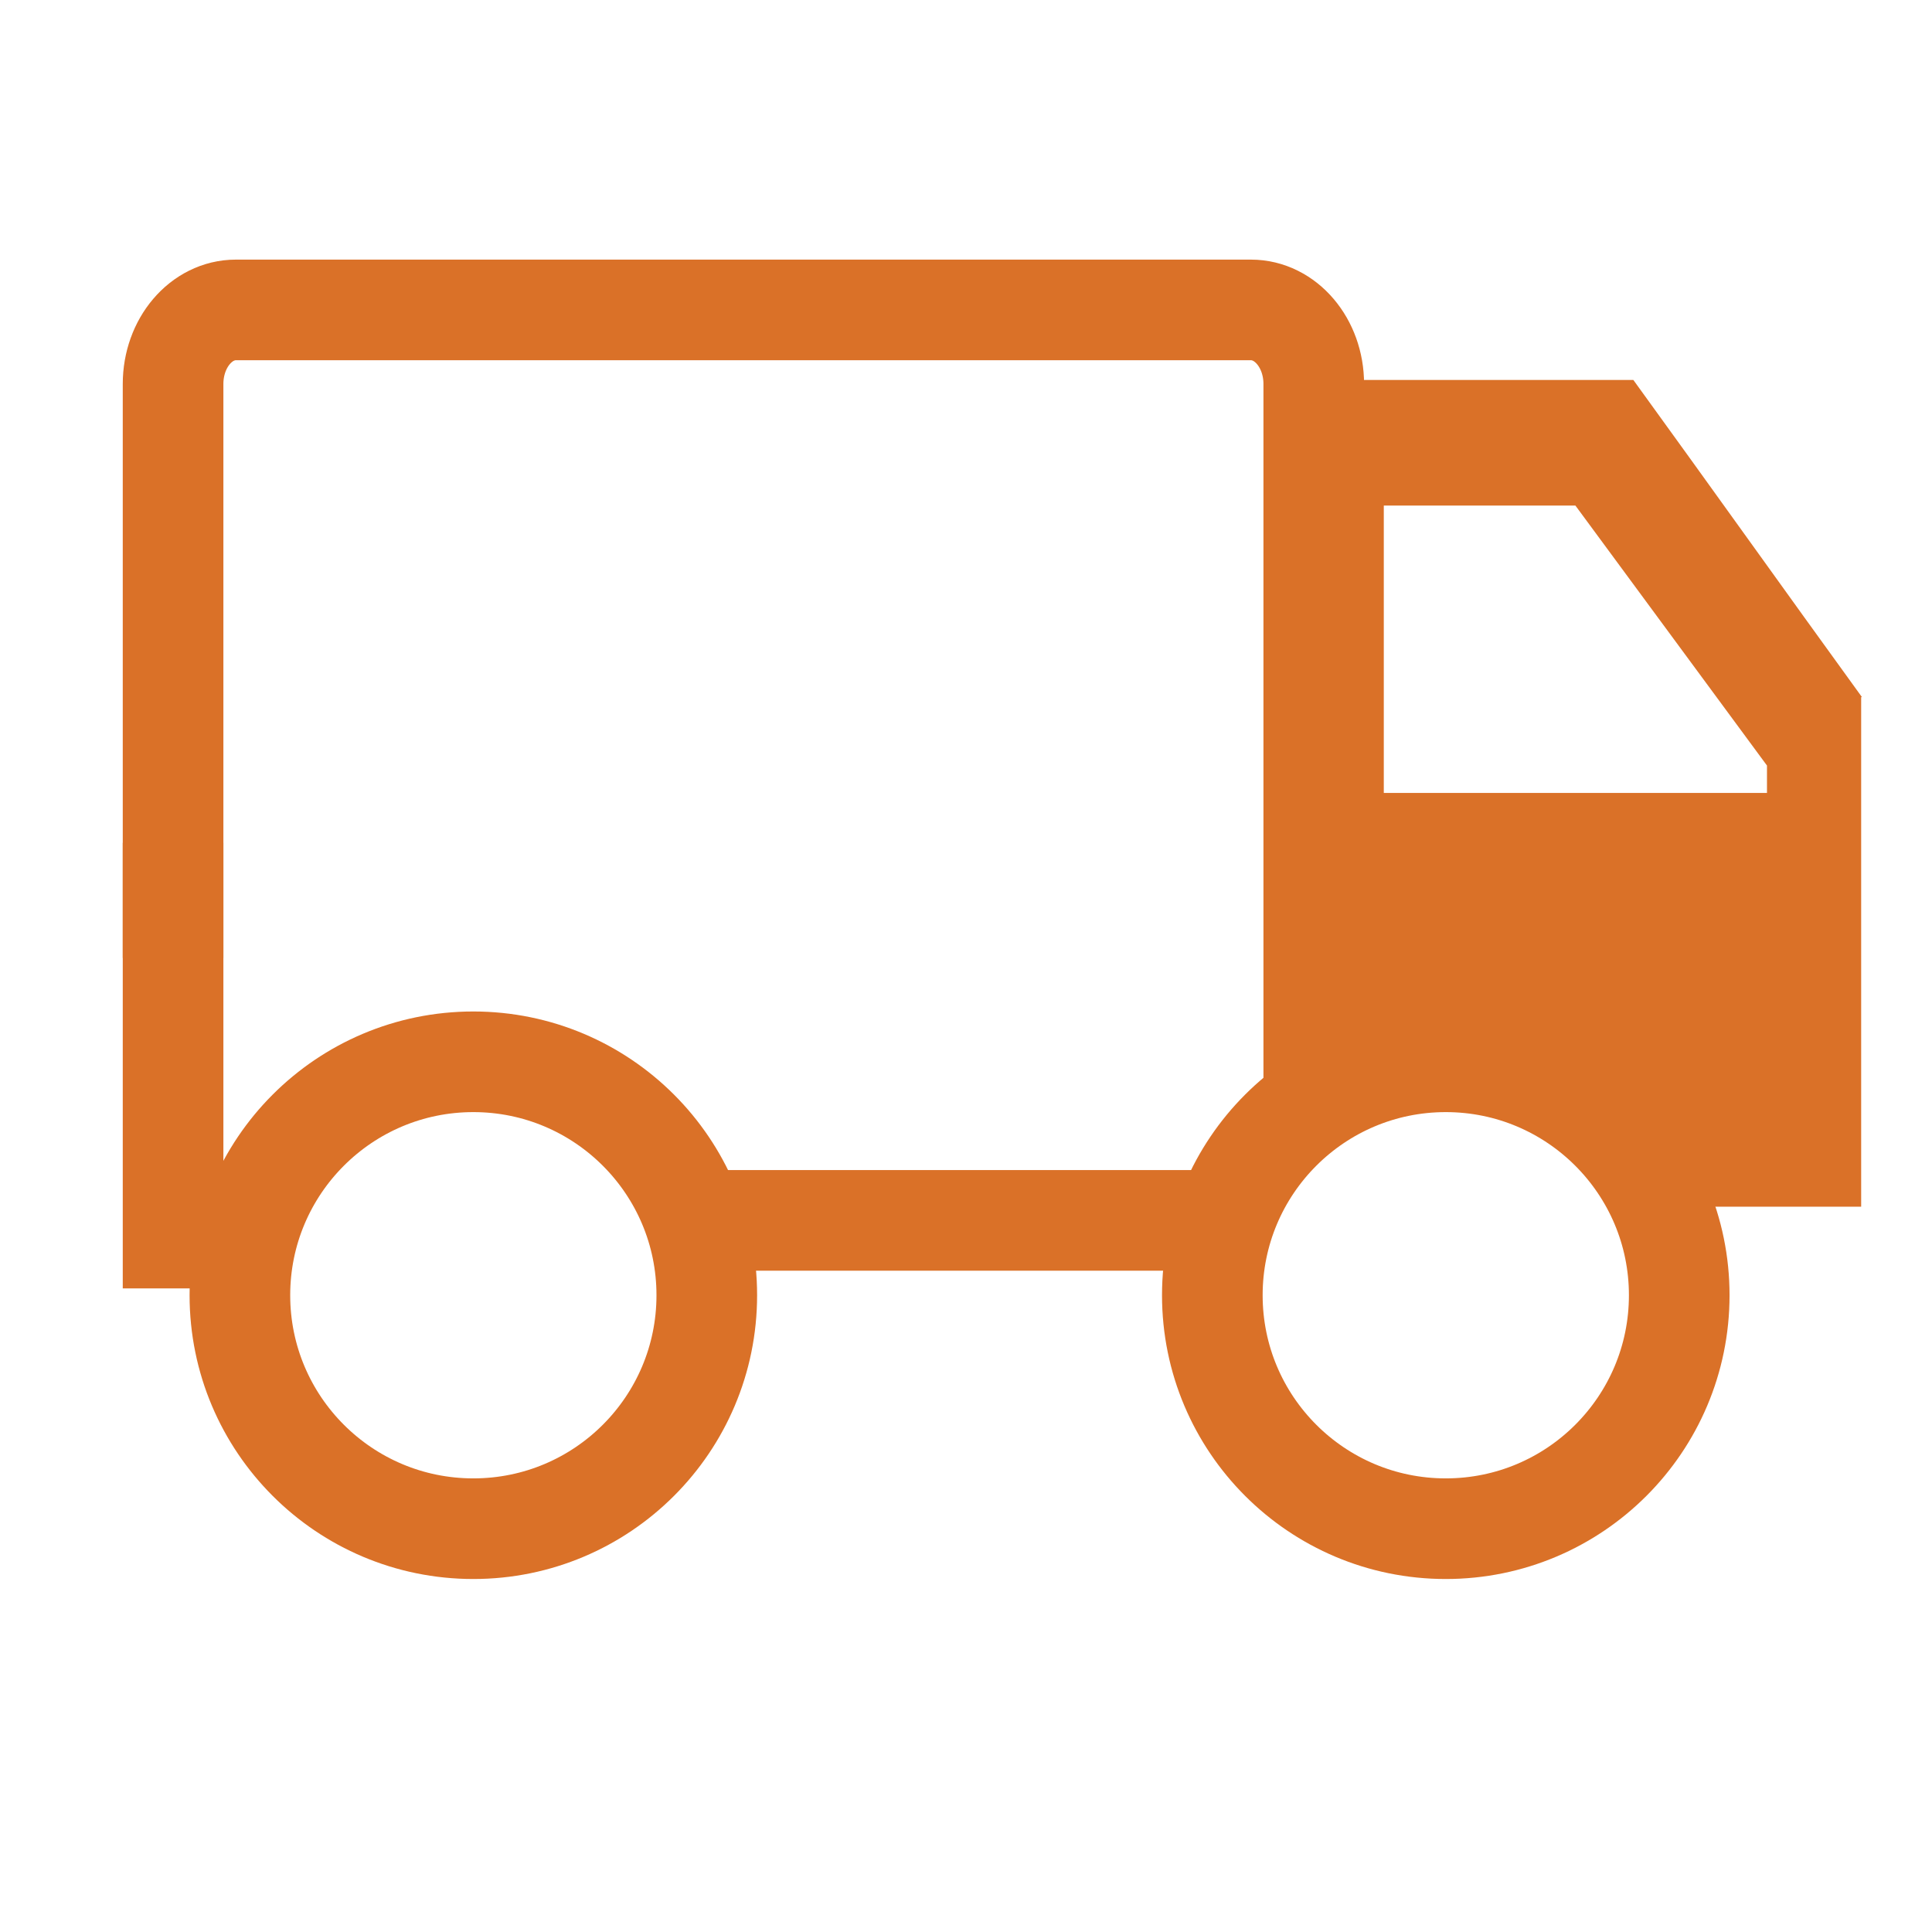 <svg xmlns="http://www.w3.org/2000/svg" id="Calque_1" data-name="Calque 1" viewBox="0 0 24 24"><defs><style>      .cls-1 {        fill: none;        stroke: #da7128;        stroke-miterlimit: 10;        stroke-width: 1.25px;      }      .cls-2 {        fill: #da7128;        stroke-width: 0px;      }    </style></defs><path class="cls-1" d="M2.15,11.9v-7.13c0-.51.35-.92.78-.92h12.61c.43,0,.78.41.78.92v8.78"></path><polyline class="cls-1" points="2.85 15.38 2.15 15.38 2.15 10.47"></polyline><line class="cls-1" x1="14.9" y1="15.16" x2="8.78" y2="15.16"></line><circle class="cls-1" cx="17.96" cy="16.09" r="2.9"></circle><circle class="cls-1" cx="5.88" cy="16.09" r="2.9"></circle><path class="cls-2" d="M23.13,8.66c-.95-1.31-1.89-2.63-2.84-3.94h-4.29v7.52l2.76.06,1.2,2.69h3.16c0-1.05,0-2.1,0-3.16,0-1.06,0-2.12,0-3.17ZM21.95,9.85h-4.76v-3.57h2.38l2.38,3.23v.35Z"></path><rect class="cls-2" x="16.72" y="12.1" width="2.48" height="1.09"></rect></svg>